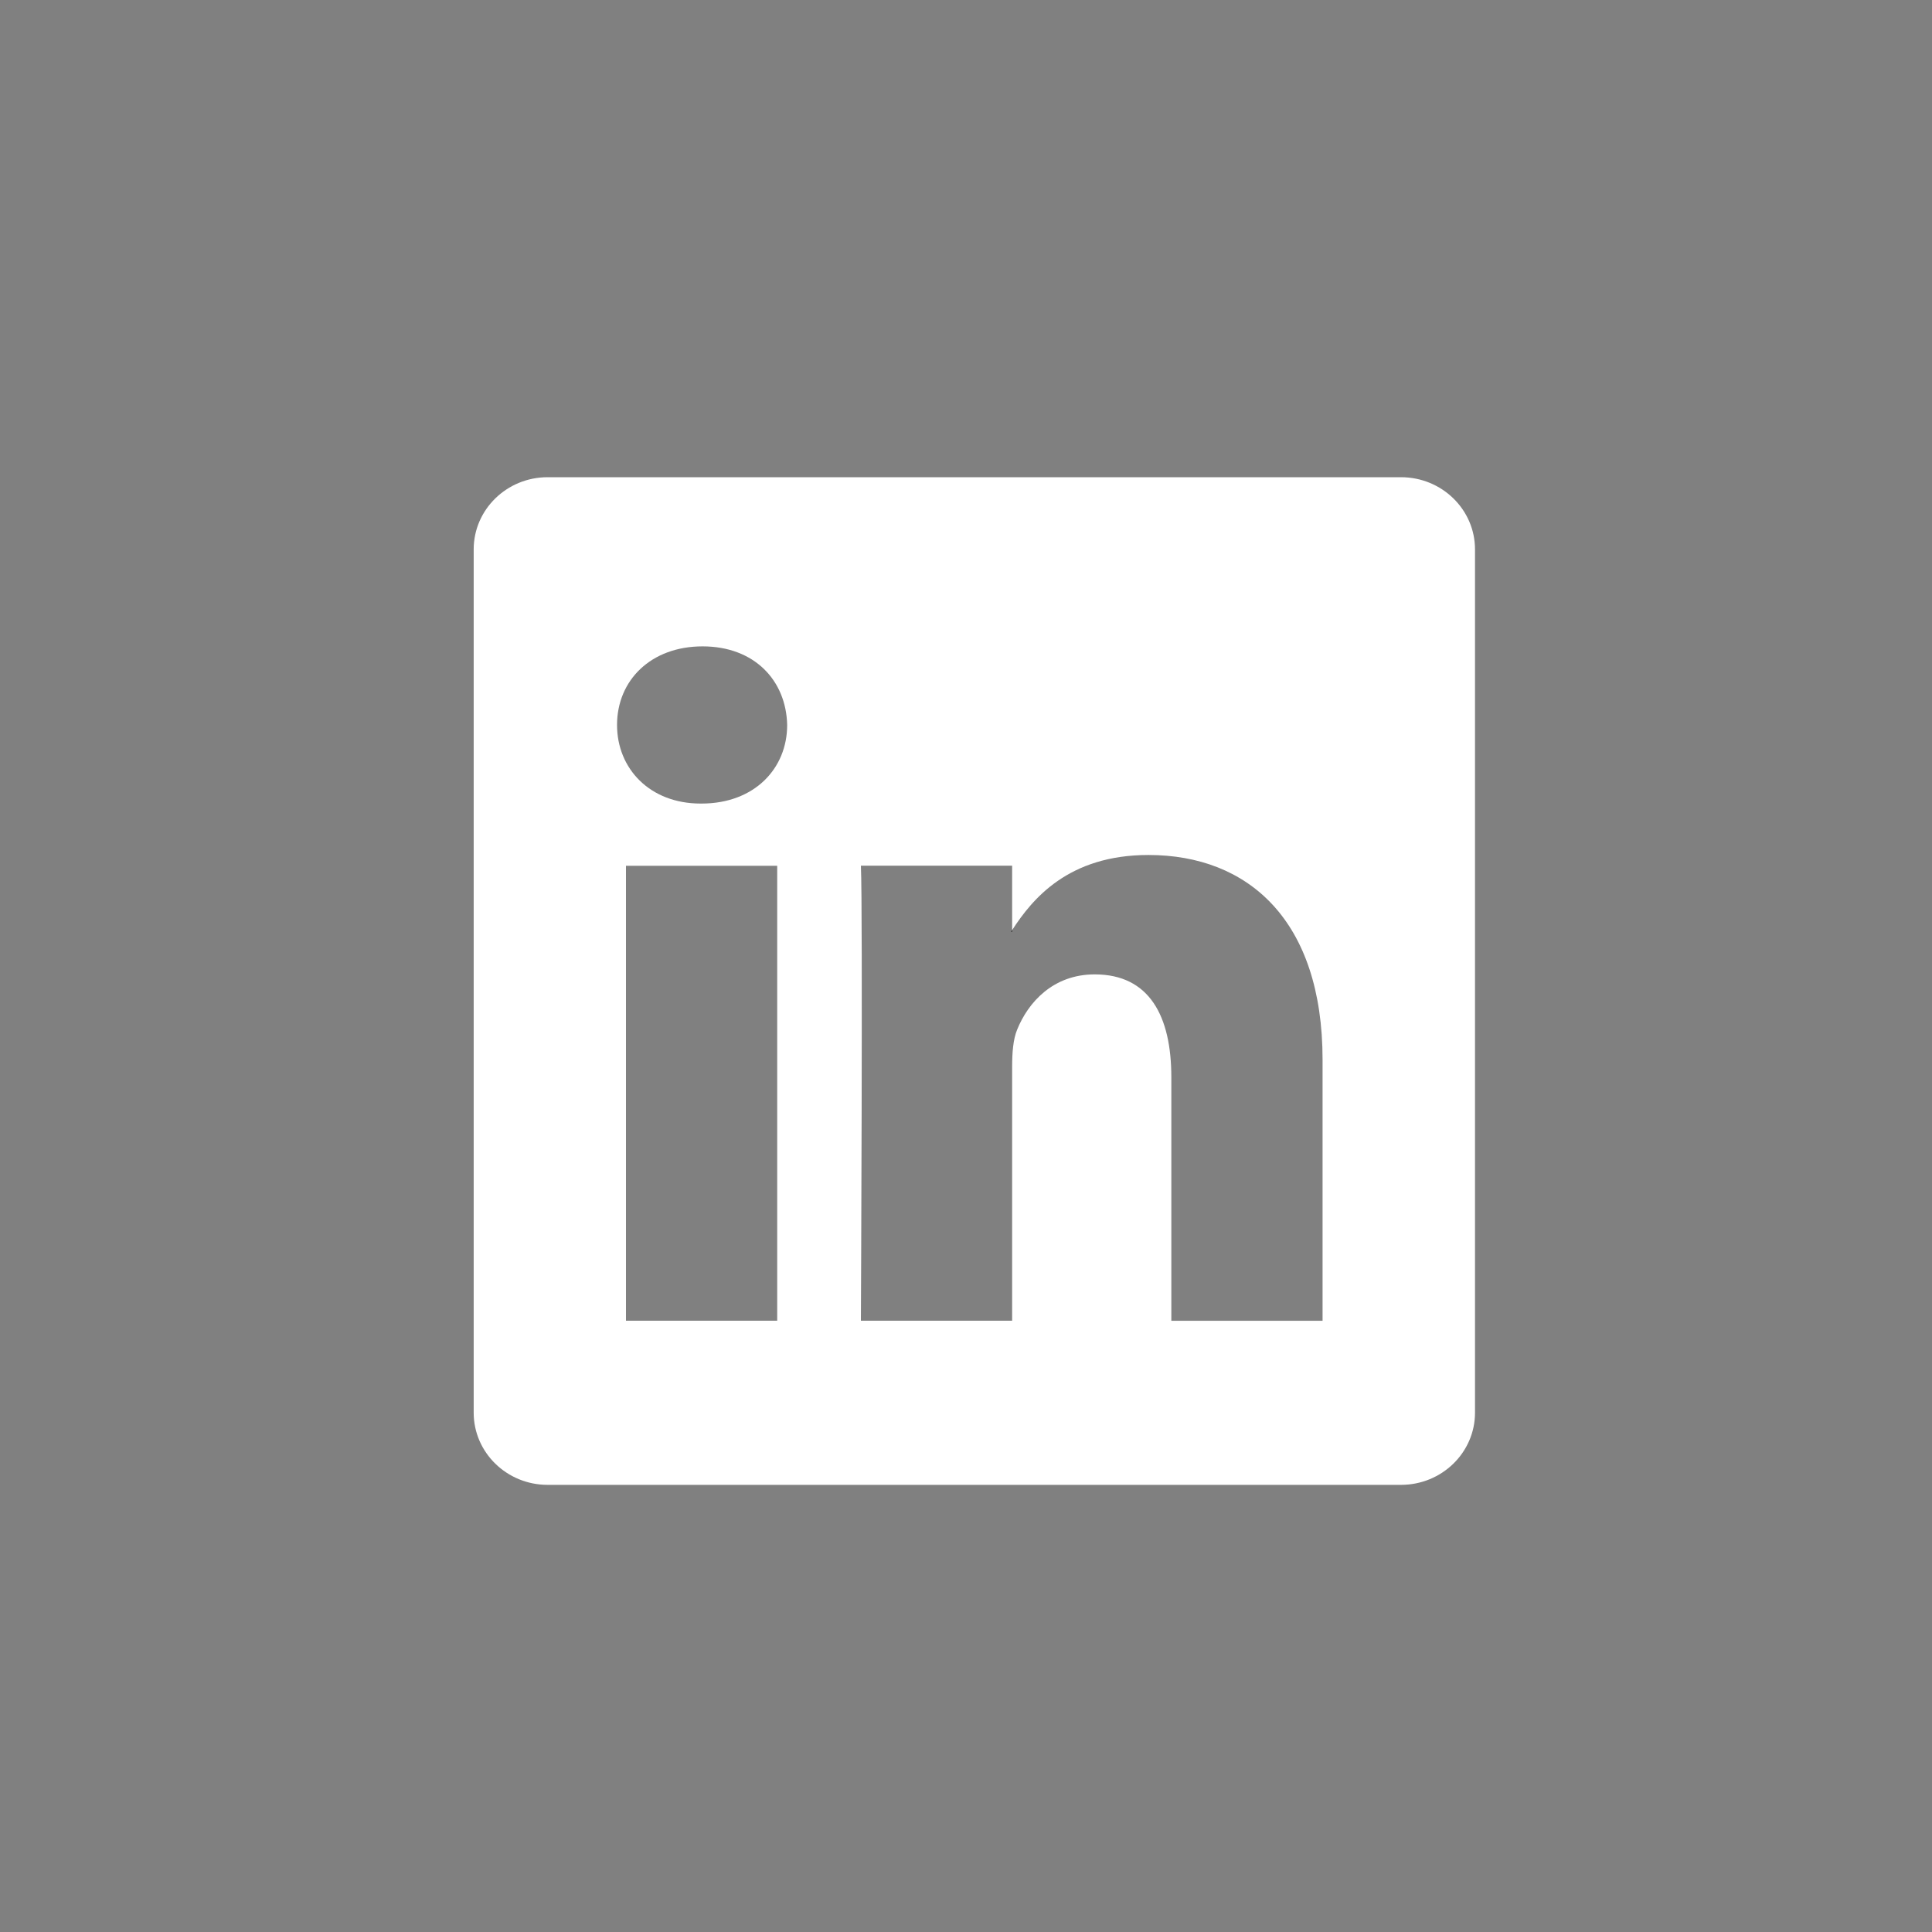<svg xmlns="http://www.w3.org/2000/svg" width="50" height="50" viewBox="0 0 50 50">
    <rect x="0" y="0" width="50" height="50" fill="#808080" stroke="none"/>
    <g fill="none" fill-rule="evenodd">
        <path d="M0 0h50v50H0z"/>
        <g fill-rule="nonzero">
            <path fill="#000" d="M26.194 24.112v-.04a1.065 1.065 0 0 1-.027.04h.027z"/>
            <path fill="#FFF" d="M36.257 12.35H14.173c-1.057 0-1.914.837-1.914 1.868V36.56c0 1.031.857 1.868 1.914 1.868h22.084c1.059 0 1.916-.837 1.916-1.868V14.218c0-1.032-.858-1.868-1.916-1.868zM20.114 34.18H16.2V22.406h3.914v11.776zm-1.957-13.384h-.026c-1.313 0-2.162-.904-2.162-2.034 0-1.155.875-2.034 2.214-2.034s2.163.879 2.189 2.034c0 1.13-.85 2.034-2.215 2.034zm16.07 13.385h-3.913v-6.302c0-1.582-.567-2.662-1.983-2.662-1.08 0-1.725.728-2.008 1.432-.104.25-.129.602-.129.955v6.576H22.28s.052-10.672 0-11.776h3.914v1.667c.52-.802 1.45-1.944 3.528-1.944 2.575 0 4.506 1.683 4.506 5.3v6.754z"/>
        </g>
    </g>
</svg>
